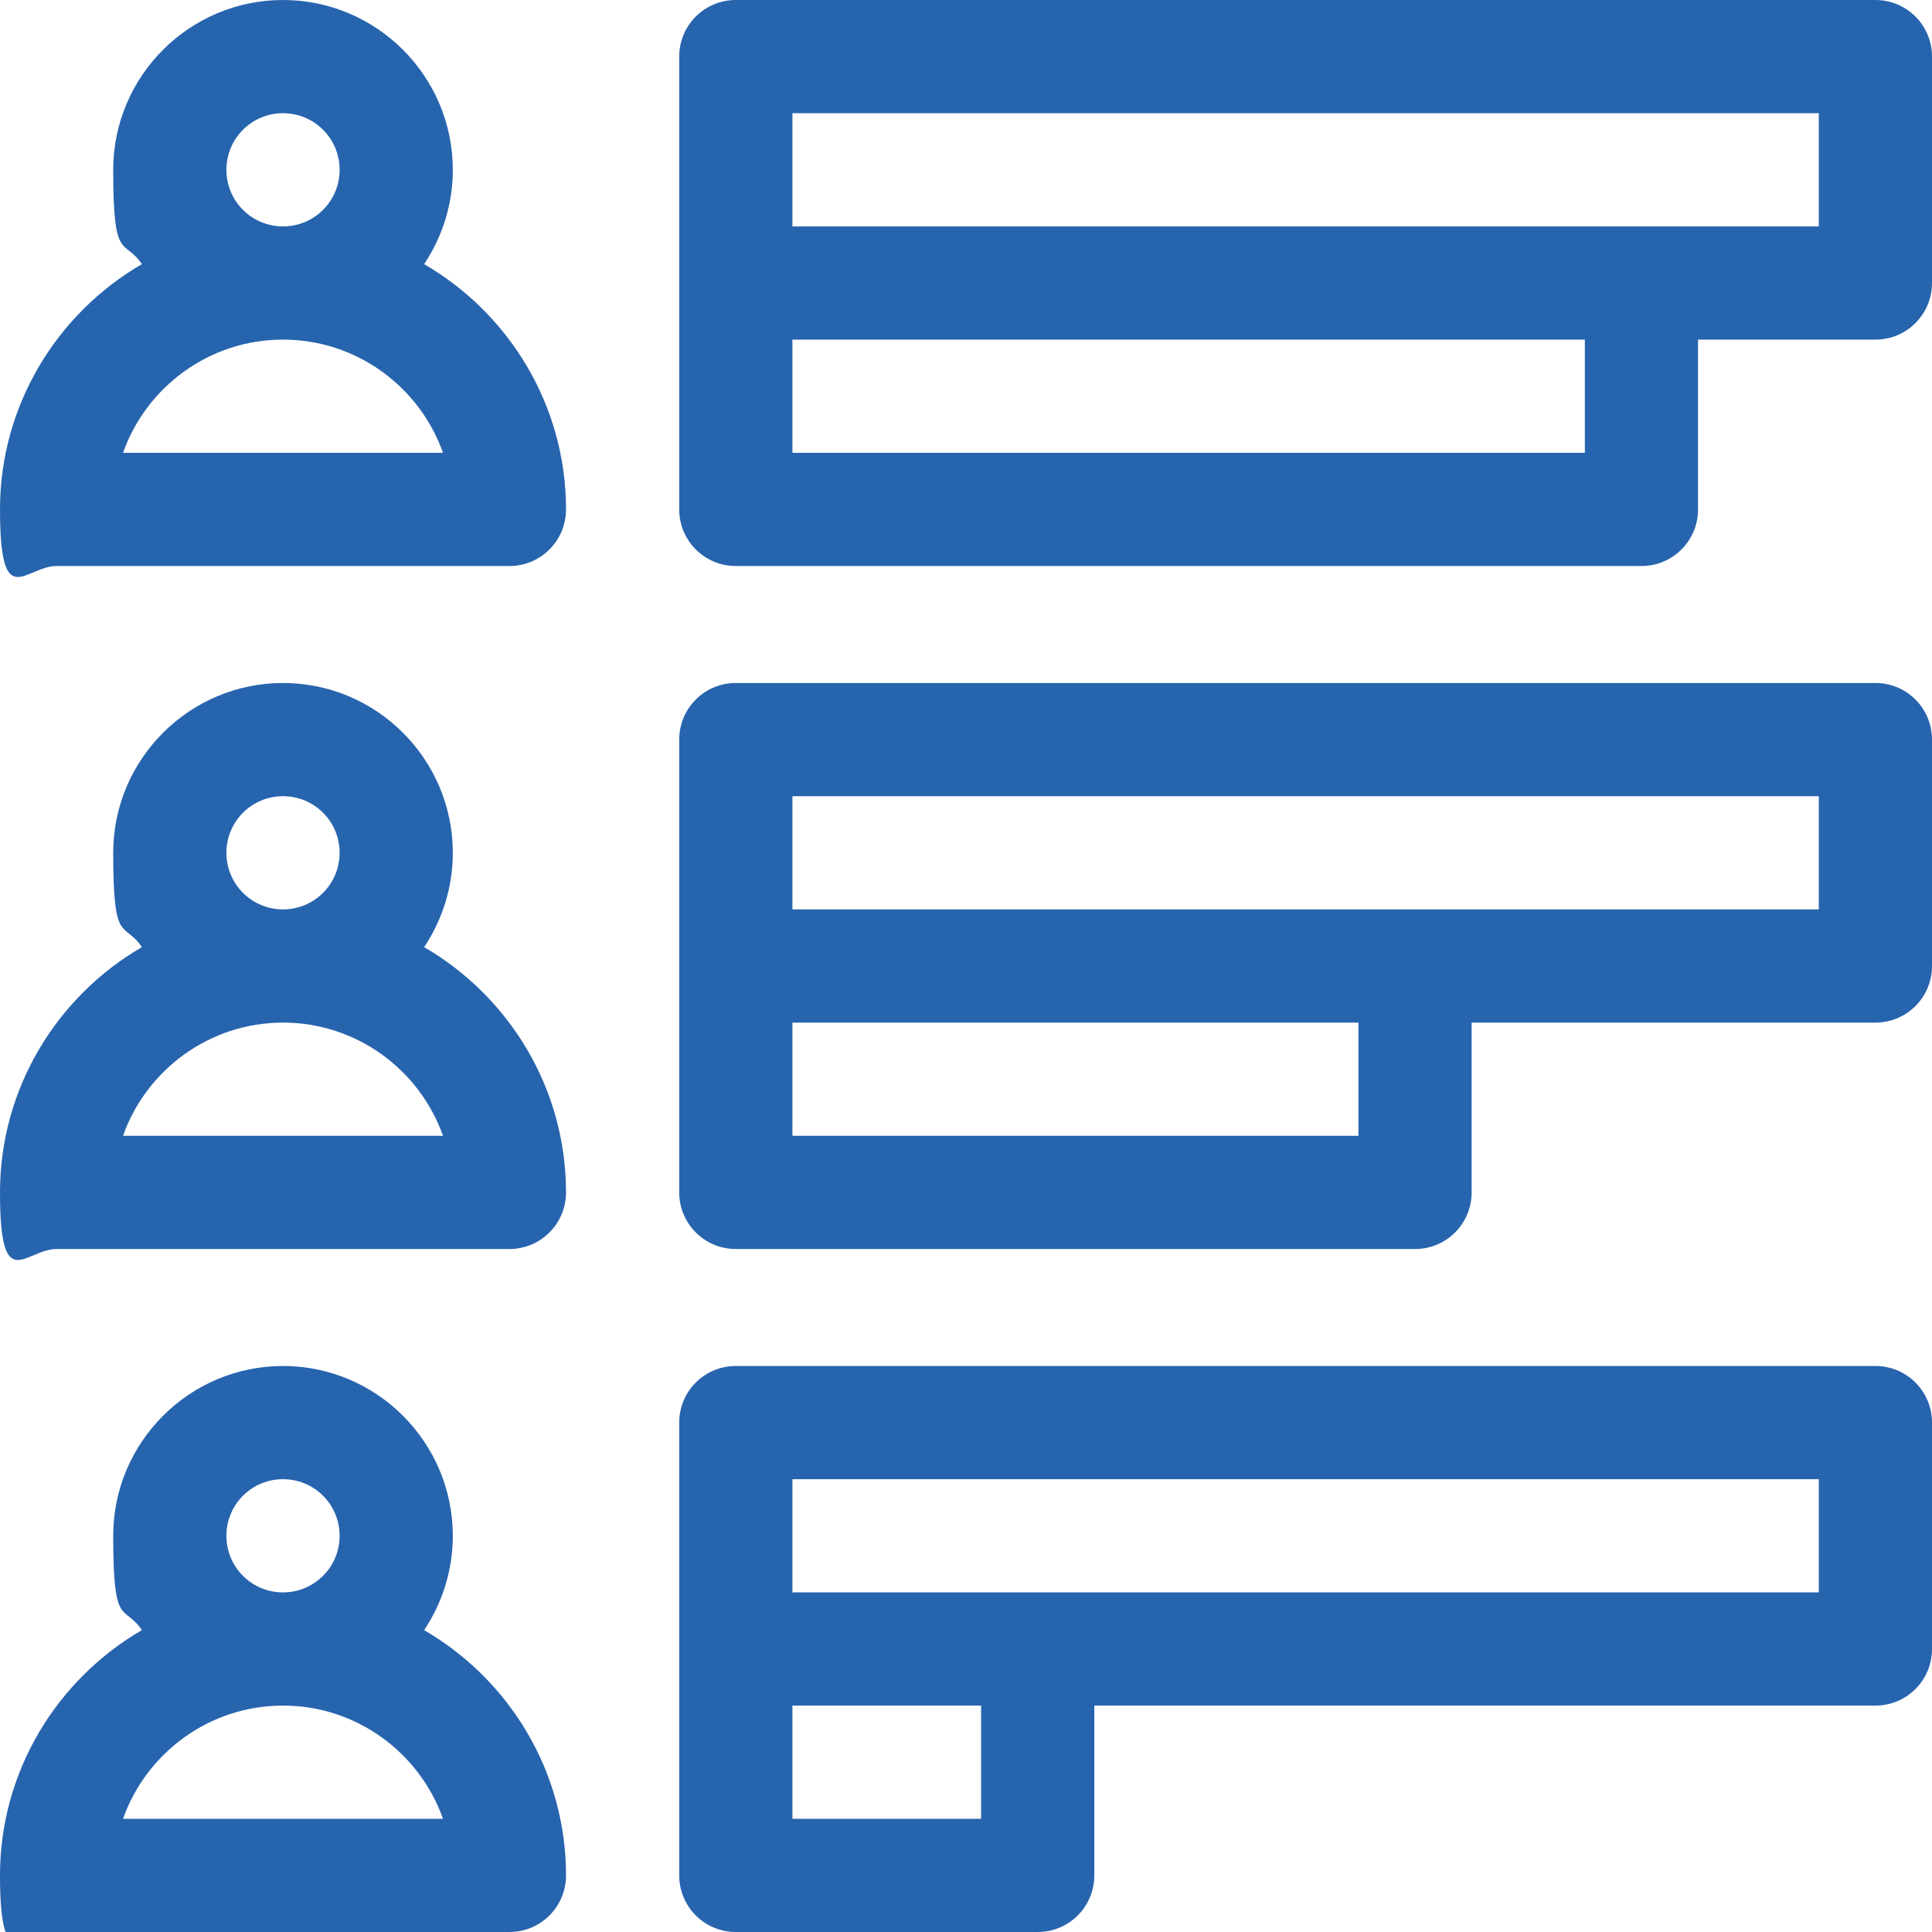 <?xml version="1.0" encoding="UTF-8"?>
<svg xmlns="http://www.w3.org/2000/svg" id="Capa_1" version="1.1" viewBox="0 0 512 512">
  <defs>
    <style>
      .st0 {
        fill: #2764ae;
      }
    </style>
  </defs>
  <path class="st0" d="M112.4,70c4.8-7.2,7.6-15.8,7.6-25C120,20.2,99.8,0,75,0S30,20.2,30,45s2.8,17.9,7.6,25C15.2,83,0,107.3,0,135s6.7,15,15,15h120c8.3,0,15-6.7,15-15,0-27.7-15.2-52-37.6-65ZM75,30c8.3,0,15,6.7,15,15s-6.7,15-15,15-15-6.7-15-15,6.7-15,15-15ZM32.6,120c6.2-17.5,22.9-30,42.4-30s36.2,12.5,42.4,30H32.6Z"></path>
  <path class="st0" d="M112.4,251c4.8-7.2,7.6-15.8,7.6-25,0-24.8-20.2-45-45-45s-45,20.2-45,45,2.8,17.9,7.6,25C15.2,264,0,288.3,0,316s6.7,15,15,15h120c8.3,0,15-6.7,15-15,0-27.7-15.2-52-37.6-65ZM75,211c8.3,0,15,6.7,15,15s-6.7,15-15,15-15-6.7-15-15,6.7-15,15-15ZM32.6,301c6.2-17.5,22.9-30,42.4-30s36.2,12.5,42.4,30H32.6Z"></path>
  <path class="st0" d="M112.4,432c4.8-7.2,7.6-15.8,7.6-25,0-24.8-20.2-45-45-45s-45,20.2-45,45,2.8,17.9,7.6,25C15.2,445,0,469.3,0,497s6.7,15,15,15h120c8.3,0,15-6.7,15-15,0-27.7-15.2-52-37.6-65ZM75,392c8.3,0,15,6.7,15,15s-6.7,15-15,15-15-6.7-15-15,6.7-15,15-15ZM32.6,482c6.2-17.5,22.9-30,42.4-30s36.2,12.5,42.4,30H32.6Z"></path>
  <path class="st0" d="M497,0H195c-8.3,0-15,6.7-15,15v120c0,8.3,6.7,15,15,15h240c8.3,0,15-6.7,15-15v-45h47c8.3,0,15-6.7,15-15V15c0-8.3-6.7-15-15-15ZM420,120h-210v-30h210v30ZM482,60H210v-30h272v30Z"></path>
  <path class="st0" d="M497,181H195c-8.3,0-15,6.7-15,15v120c0,8.3,6.7,15,15,15h180c8.3,0,15-6.7,15-15v-45h107c8.3,0,15-6.7,15-15v-60c0-8.3-6.7-15-15-15ZM360,301h-150v-30h150v30ZM482,241H210v-30h272v30Z"></path>
  <path class="st0" d="M497,362H195c-8.3,0-15,6.7-15,15v120c0,8.3,6.7,15,15,15h80c8.3,0,15-6.7,15-15v-45h207c8.3,0,15-6.7,15-15v-60c0-8.3-6.7-15-15-15ZM260,482h-50v-30h50v30ZM482,422H210v-30h272v30Z"></path>
</svg>
